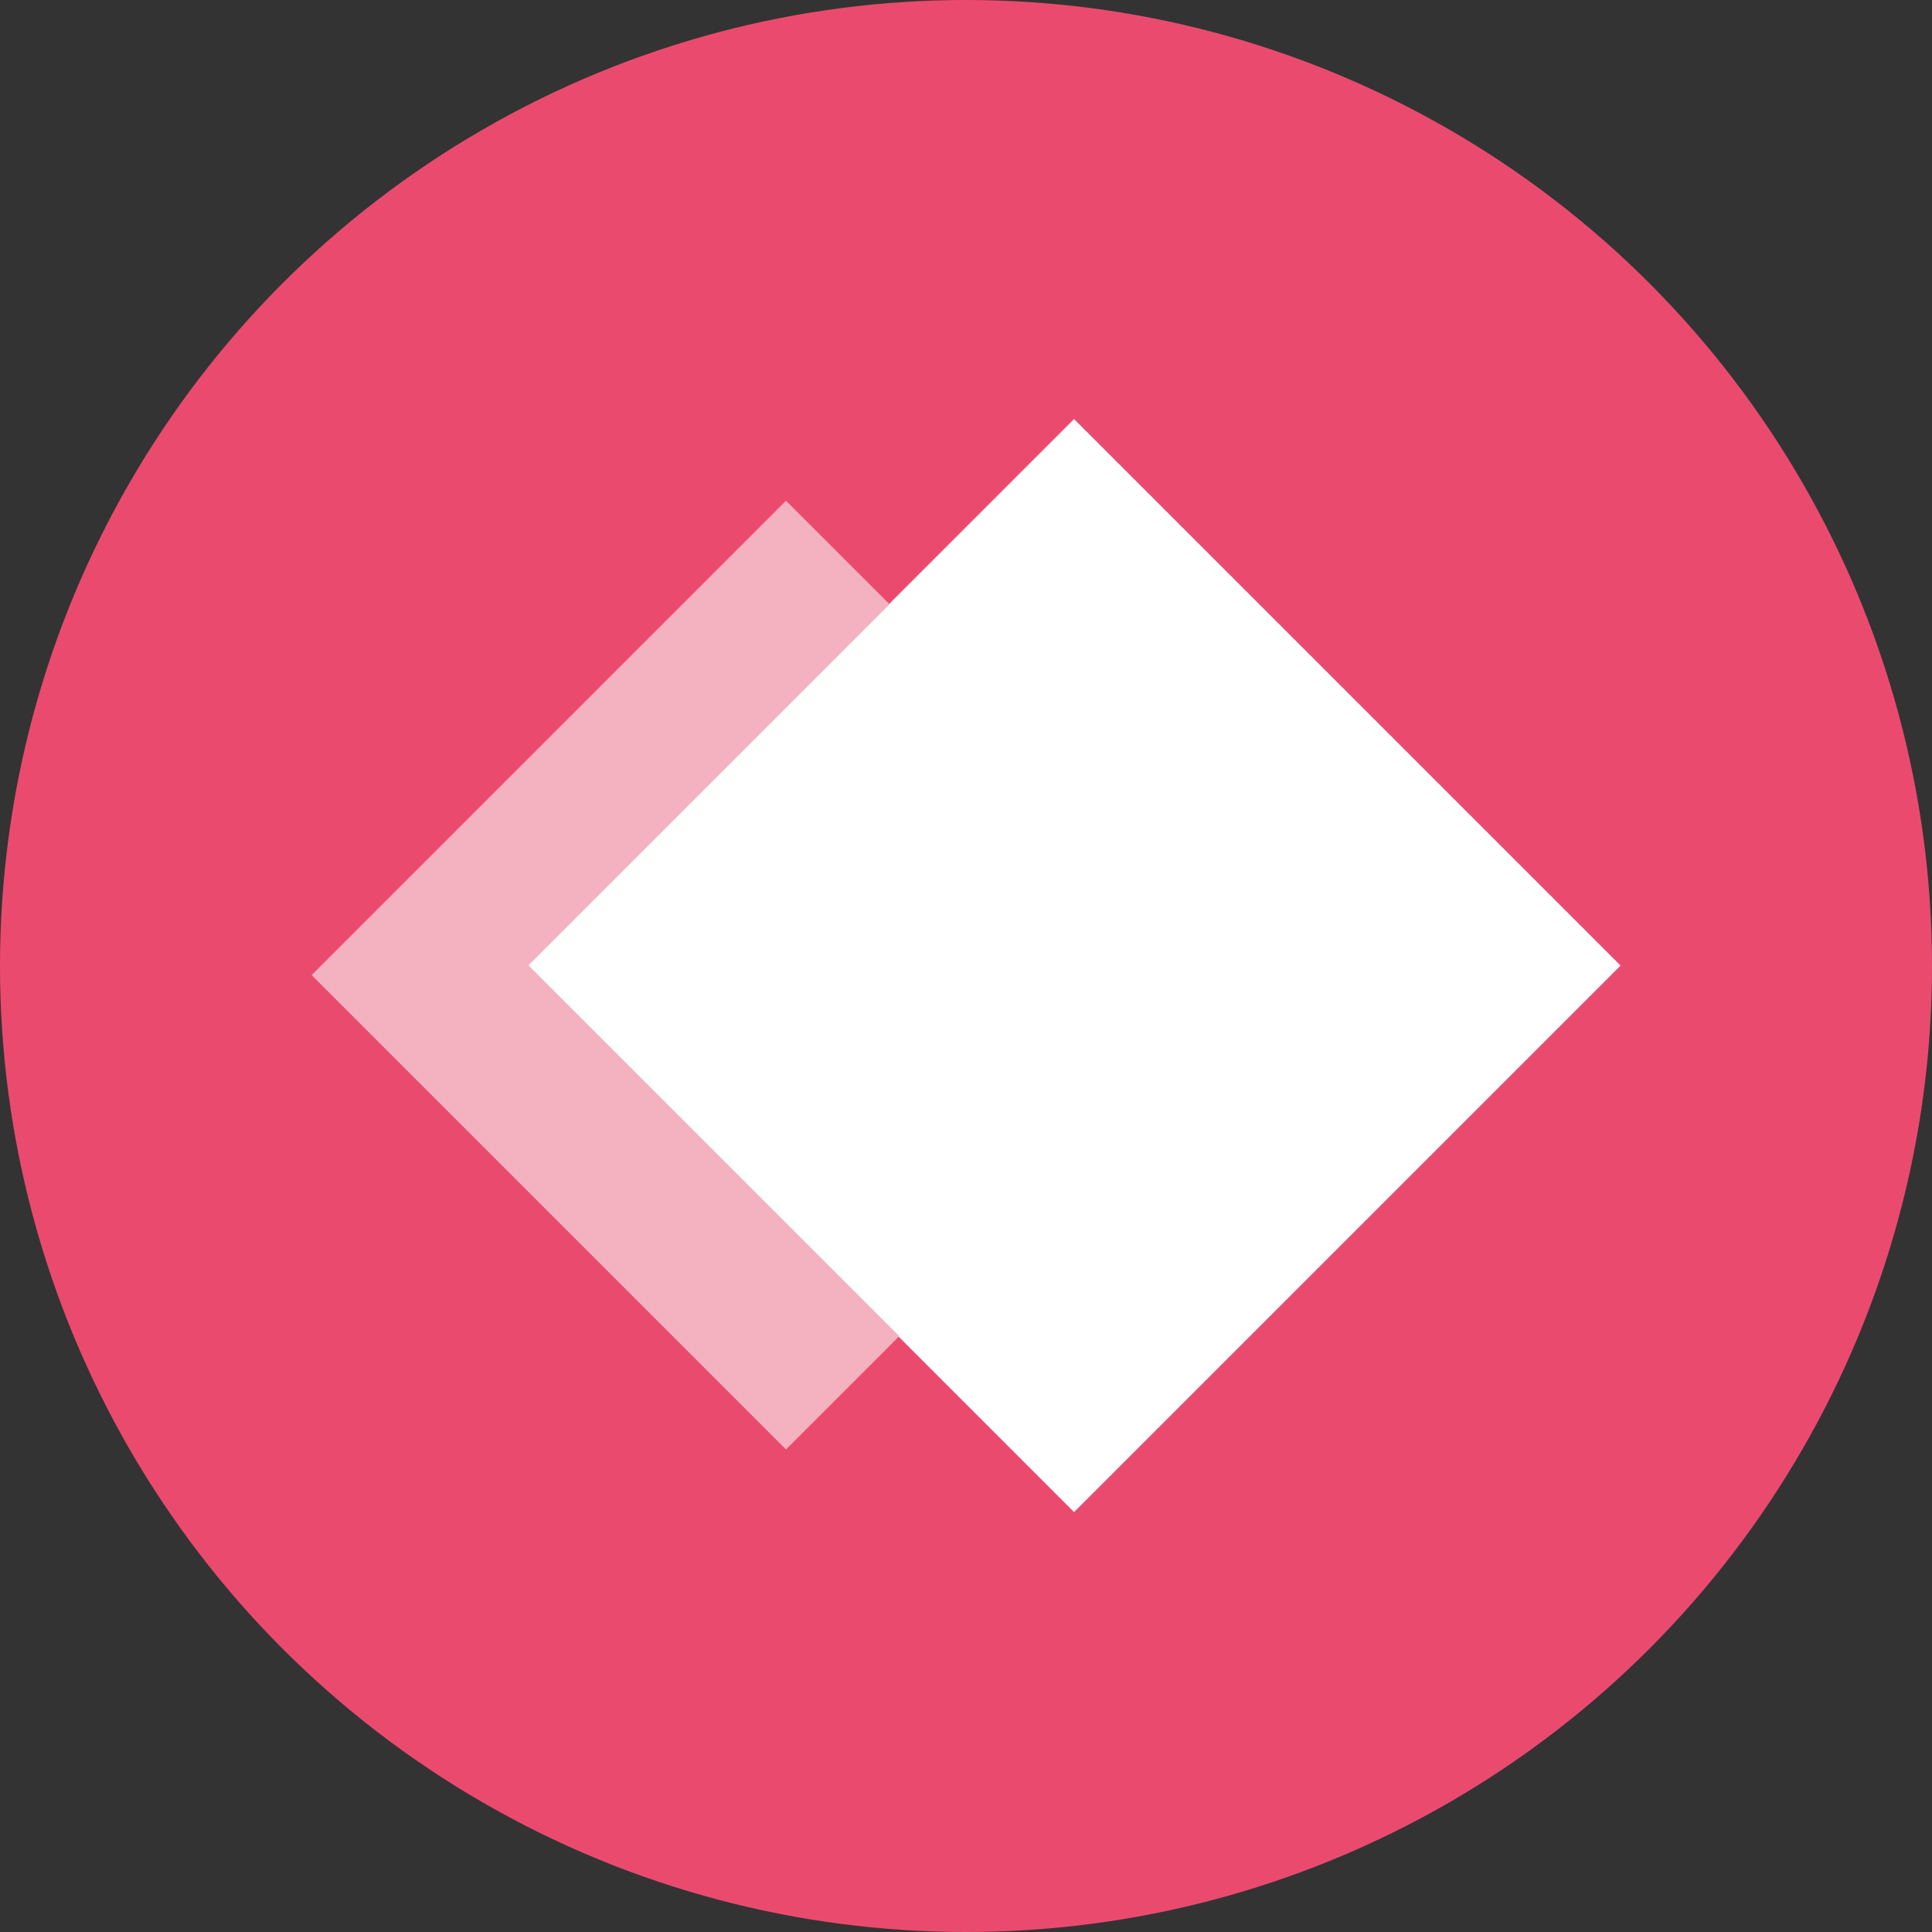 <?xml version="1.0" encoding="UTF-8"?> <svg xmlns="http://www.w3.org/2000/svg" width="3633" height="3633" viewBox="0 0 3633 3633" fill="none"><rect x="0" y="0" width="3633" height="3633" fill="#333333" stroke="none"/><g clip-path="url(#clip0_21_8)"><circle cx="1816.5" cy="1816.5" r="1816.5" fill="#EB4A6F"></circle><rect x="992.016" y="1815.68" width="1453.36" height="1453.36" transform="rotate(-45 992.016 1815.68)" fill="white"></rect><path d="M1672.78 1136.43L993.87 1815.34L1691.03 2512.5L1477.97 2725.56L586 1833.59L1477.97 941.618L1672.78 1136.43Z" fill="#F4B2C1"></path></g><defs><clipPath id="clip0_21_8"><rect width="3633" height="3633" fill="white"></rect></clipPath></defs></svg> 